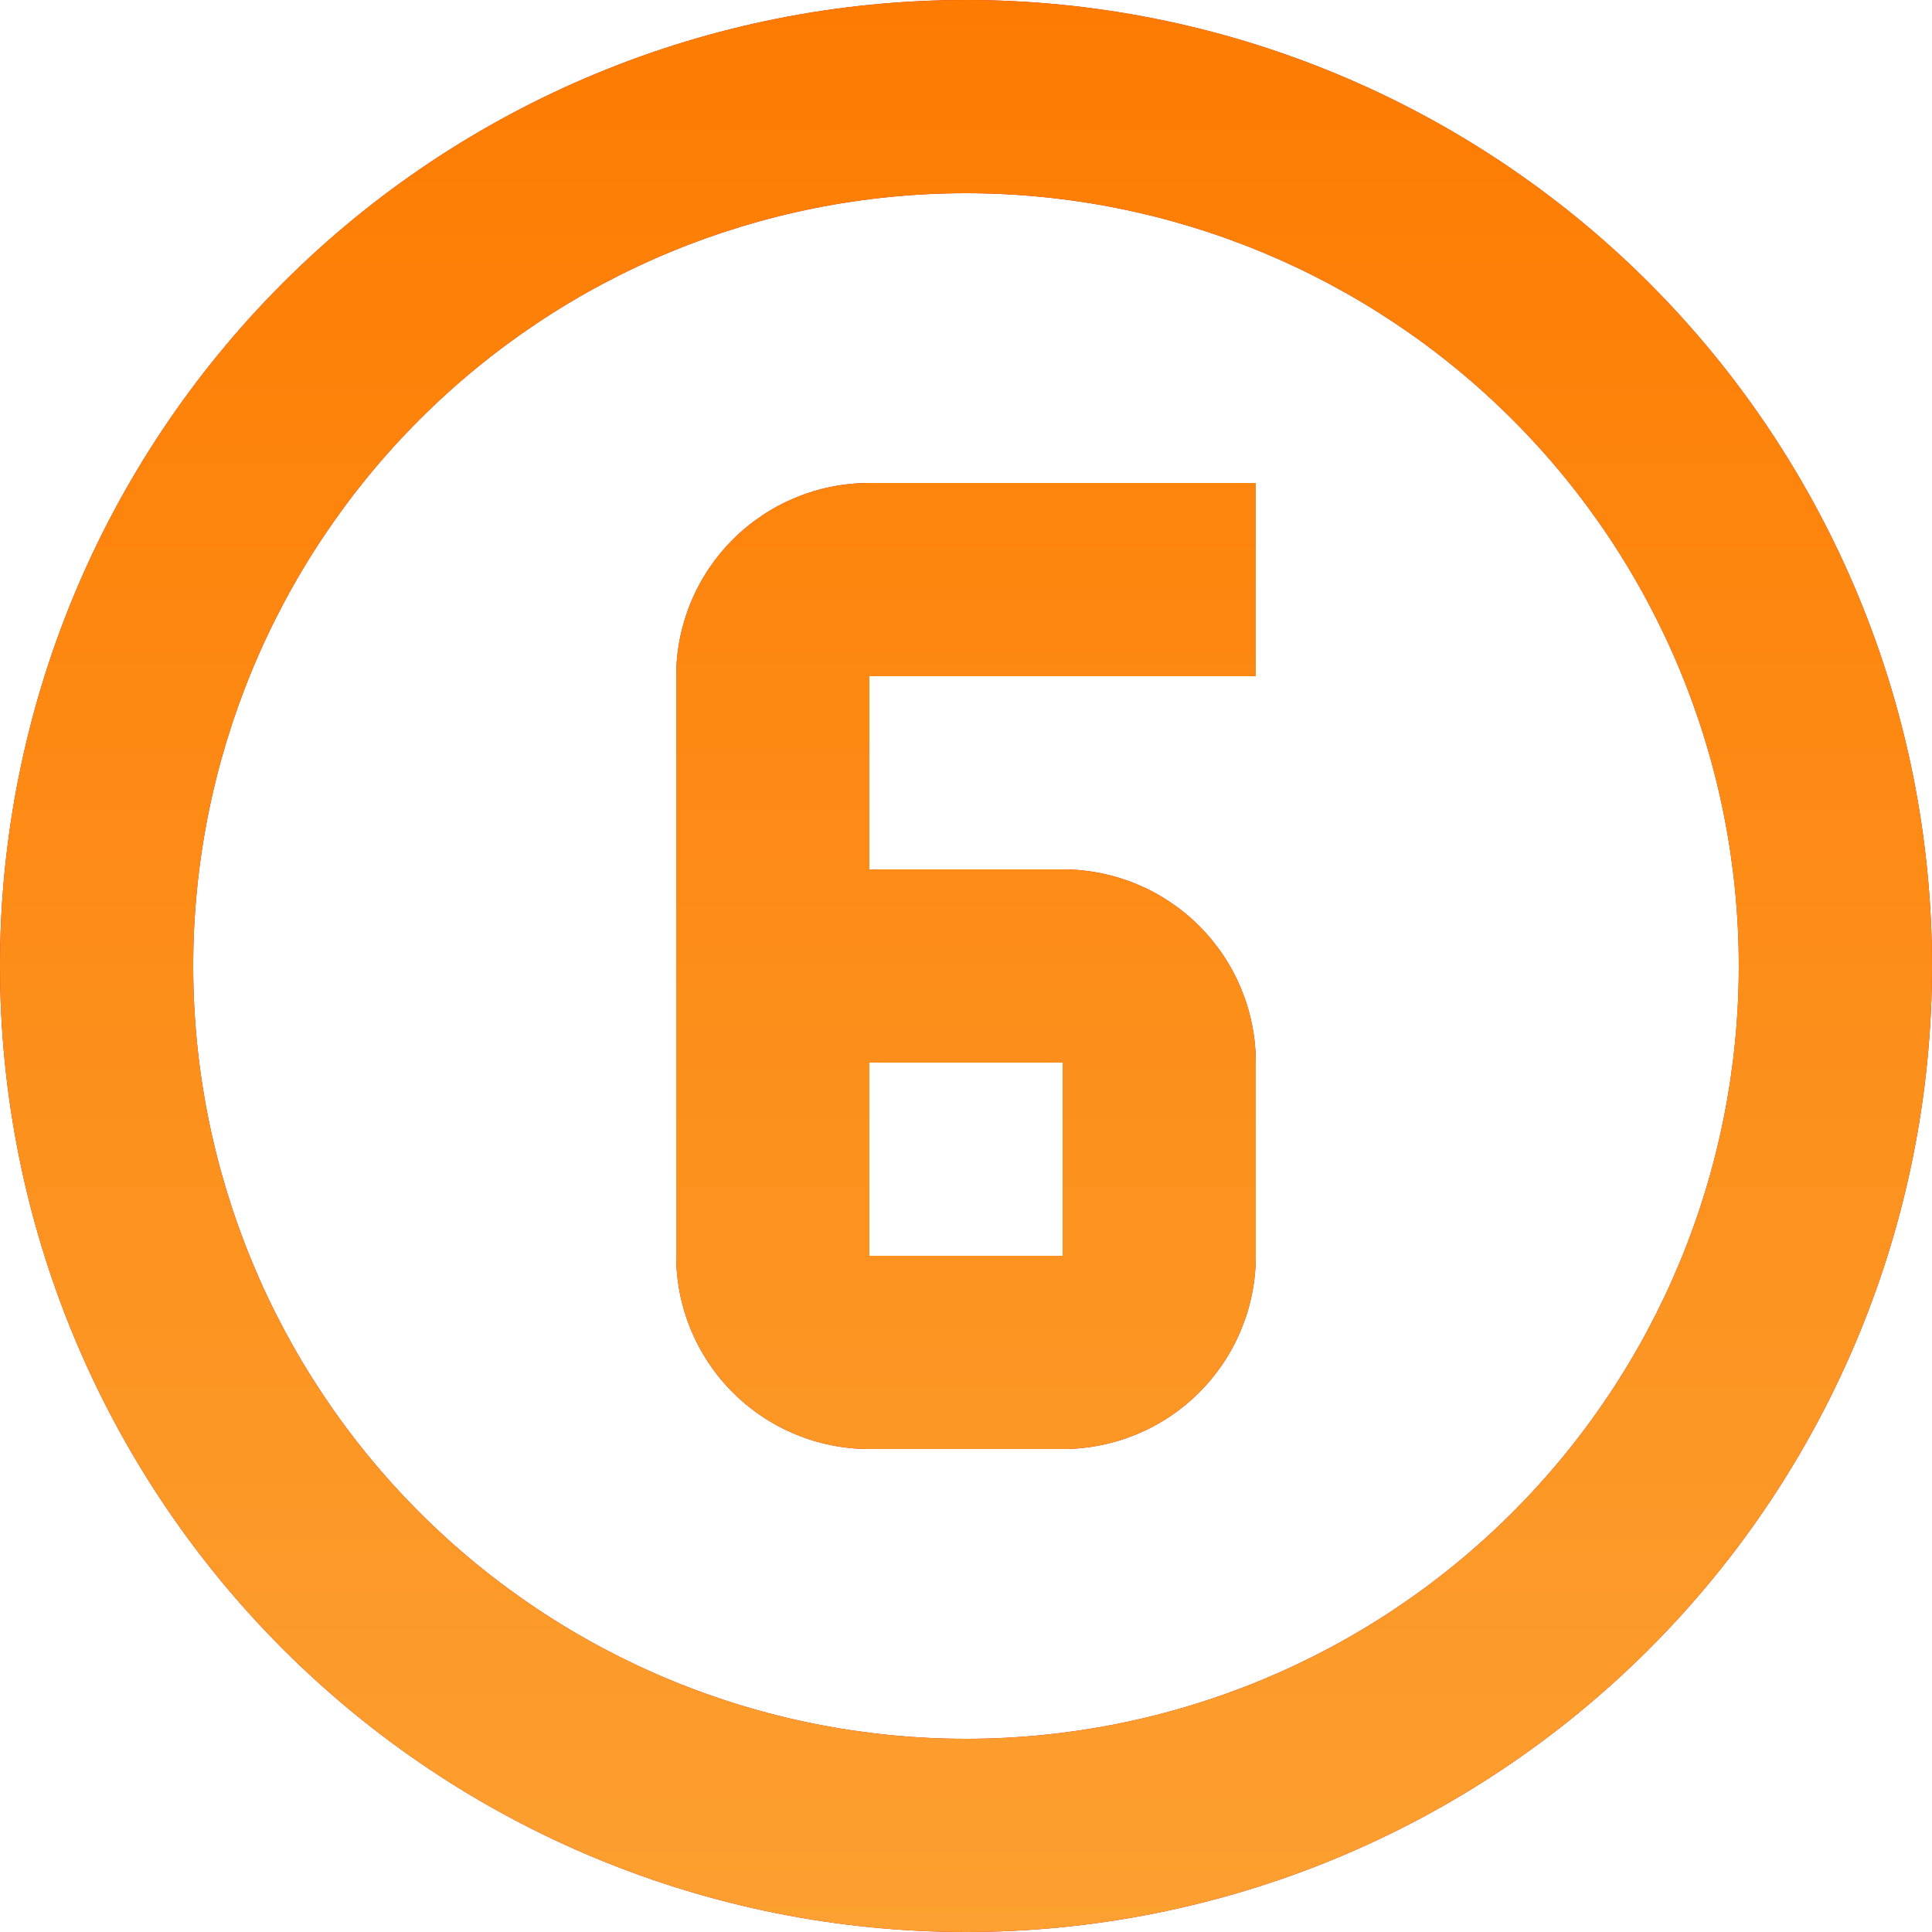 <?xml version="1.0" encoding="UTF-8"?> <svg xmlns="http://www.w3.org/2000/svg" width="45" height="45" viewBox="0 0 45 45" fill="none"> <path d="M20.25 11.25H29.25V15.75H20.25V20.25H24.75C25.944 20.25 27.088 20.724 27.932 21.568C28.776 22.412 29.25 23.556 29.25 24.75V29.25C29.25 30.444 28.776 31.588 27.932 32.432C27.088 33.276 25.944 33.75 24.75 33.75H20.25C19.056 33.75 17.912 33.276 17.068 32.432C16.224 31.588 15.75 30.444 15.75 29.25V15.75C15.75 14.556 16.224 13.412 17.068 12.568C17.912 11.724 19.056 11.25 20.25 11.25ZM20.25 24.75V29.25H24.75V24.75H20.25ZM22.5 0C25.455 0 28.381 0.582 31.11 1.713C33.84 2.843 36.321 4.501 38.41 6.59C40.499 8.679 42.157 11.16 43.287 13.89C44.418 16.619 45 19.545 45 22.5C45 28.467 42.63 34.19 38.41 38.41C34.19 42.63 28.467 45 22.5 45C19.545 45 16.619 44.418 13.89 43.287C11.16 42.157 8.679 40.499 6.59 38.41C2.371 34.19 0 28.467 0 22.5C0 16.533 2.371 10.81 6.59 6.59C10.81 2.371 16.533 0 22.5 0ZM22.5 4.5C17.726 4.5 13.148 6.396 9.772 9.772C6.396 13.148 4.5 17.726 4.5 22.5C4.5 27.274 6.396 31.852 9.772 35.228C13.148 38.604 17.726 40.5 22.5 40.5C27.274 40.5 31.852 38.604 35.228 35.228C38.604 31.852 40.5 27.274 40.5 22.5C40.5 17.726 38.604 13.148 35.228 9.772C31.852 6.396 27.274 4.5 22.5 4.5Z" fill="#CE1110"></path> <path d="M20.25 11.25H29.25V15.75H20.25V20.25H24.75C25.944 20.25 27.088 20.724 27.932 21.568C28.776 22.412 29.25 23.556 29.25 24.75V29.25C29.25 30.444 28.776 31.588 27.932 32.432C27.088 33.276 25.944 33.75 24.75 33.75H20.25C19.056 33.75 17.912 33.276 17.068 32.432C16.224 31.588 15.75 30.444 15.75 29.25V15.75C15.75 14.556 16.224 13.412 17.068 12.568C17.912 11.724 19.056 11.25 20.25 11.25ZM20.25 24.75V29.25H24.75V24.75H20.25ZM22.5 0C25.455 0 28.381 0.582 31.11 1.713C33.84 2.843 36.321 4.501 38.41 6.59C40.499 8.679 42.157 11.16 43.287 13.89C44.418 16.619 45 19.545 45 22.5C45 28.467 42.63 34.19 38.41 38.41C34.19 42.63 28.467 45 22.5 45C19.545 45 16.619 44.418 13.89 43.287C11.16 42.157 8.679 40.499 6.59 38.41C2.371 34.19 0 28.467 0 22.5C0 16.533 2.371 10.81 6.59 6.59C10.81 2.371 16.533 0 22.5 0ZM22.5 4.5C17.726 4.5 13.148 6.396 9.772 9.772C6.396 13.148 4.5 17.726 4.5 22.5C4.5 27.274 6.396 31.852 9.772 35.228C13.148 38.604 17.726 40.5 22.5 40.5C27.274 40.5 31.852 38.604 35.228 35.228C38.604 31.852 40.5 27.274 40.5 22.5C40.5 17.726 38.604 13.148 35.228 9.772C31.852 6.396 27.274 4.5 22.5 4.5Z" fill="url(#paint0_linear_31_993)"></path> <defs> <linearGradient id="paint0_linear_31_993" x1="22.5" y1="0" x2="22.5" y2="45" gradientUnits="userSpaceOnUse"> <stop stop-color="#FD7B01"></stop> <stop offset="1" stop-color="#FCA031"></stop> </linearGradient> </defs> </svg> 
